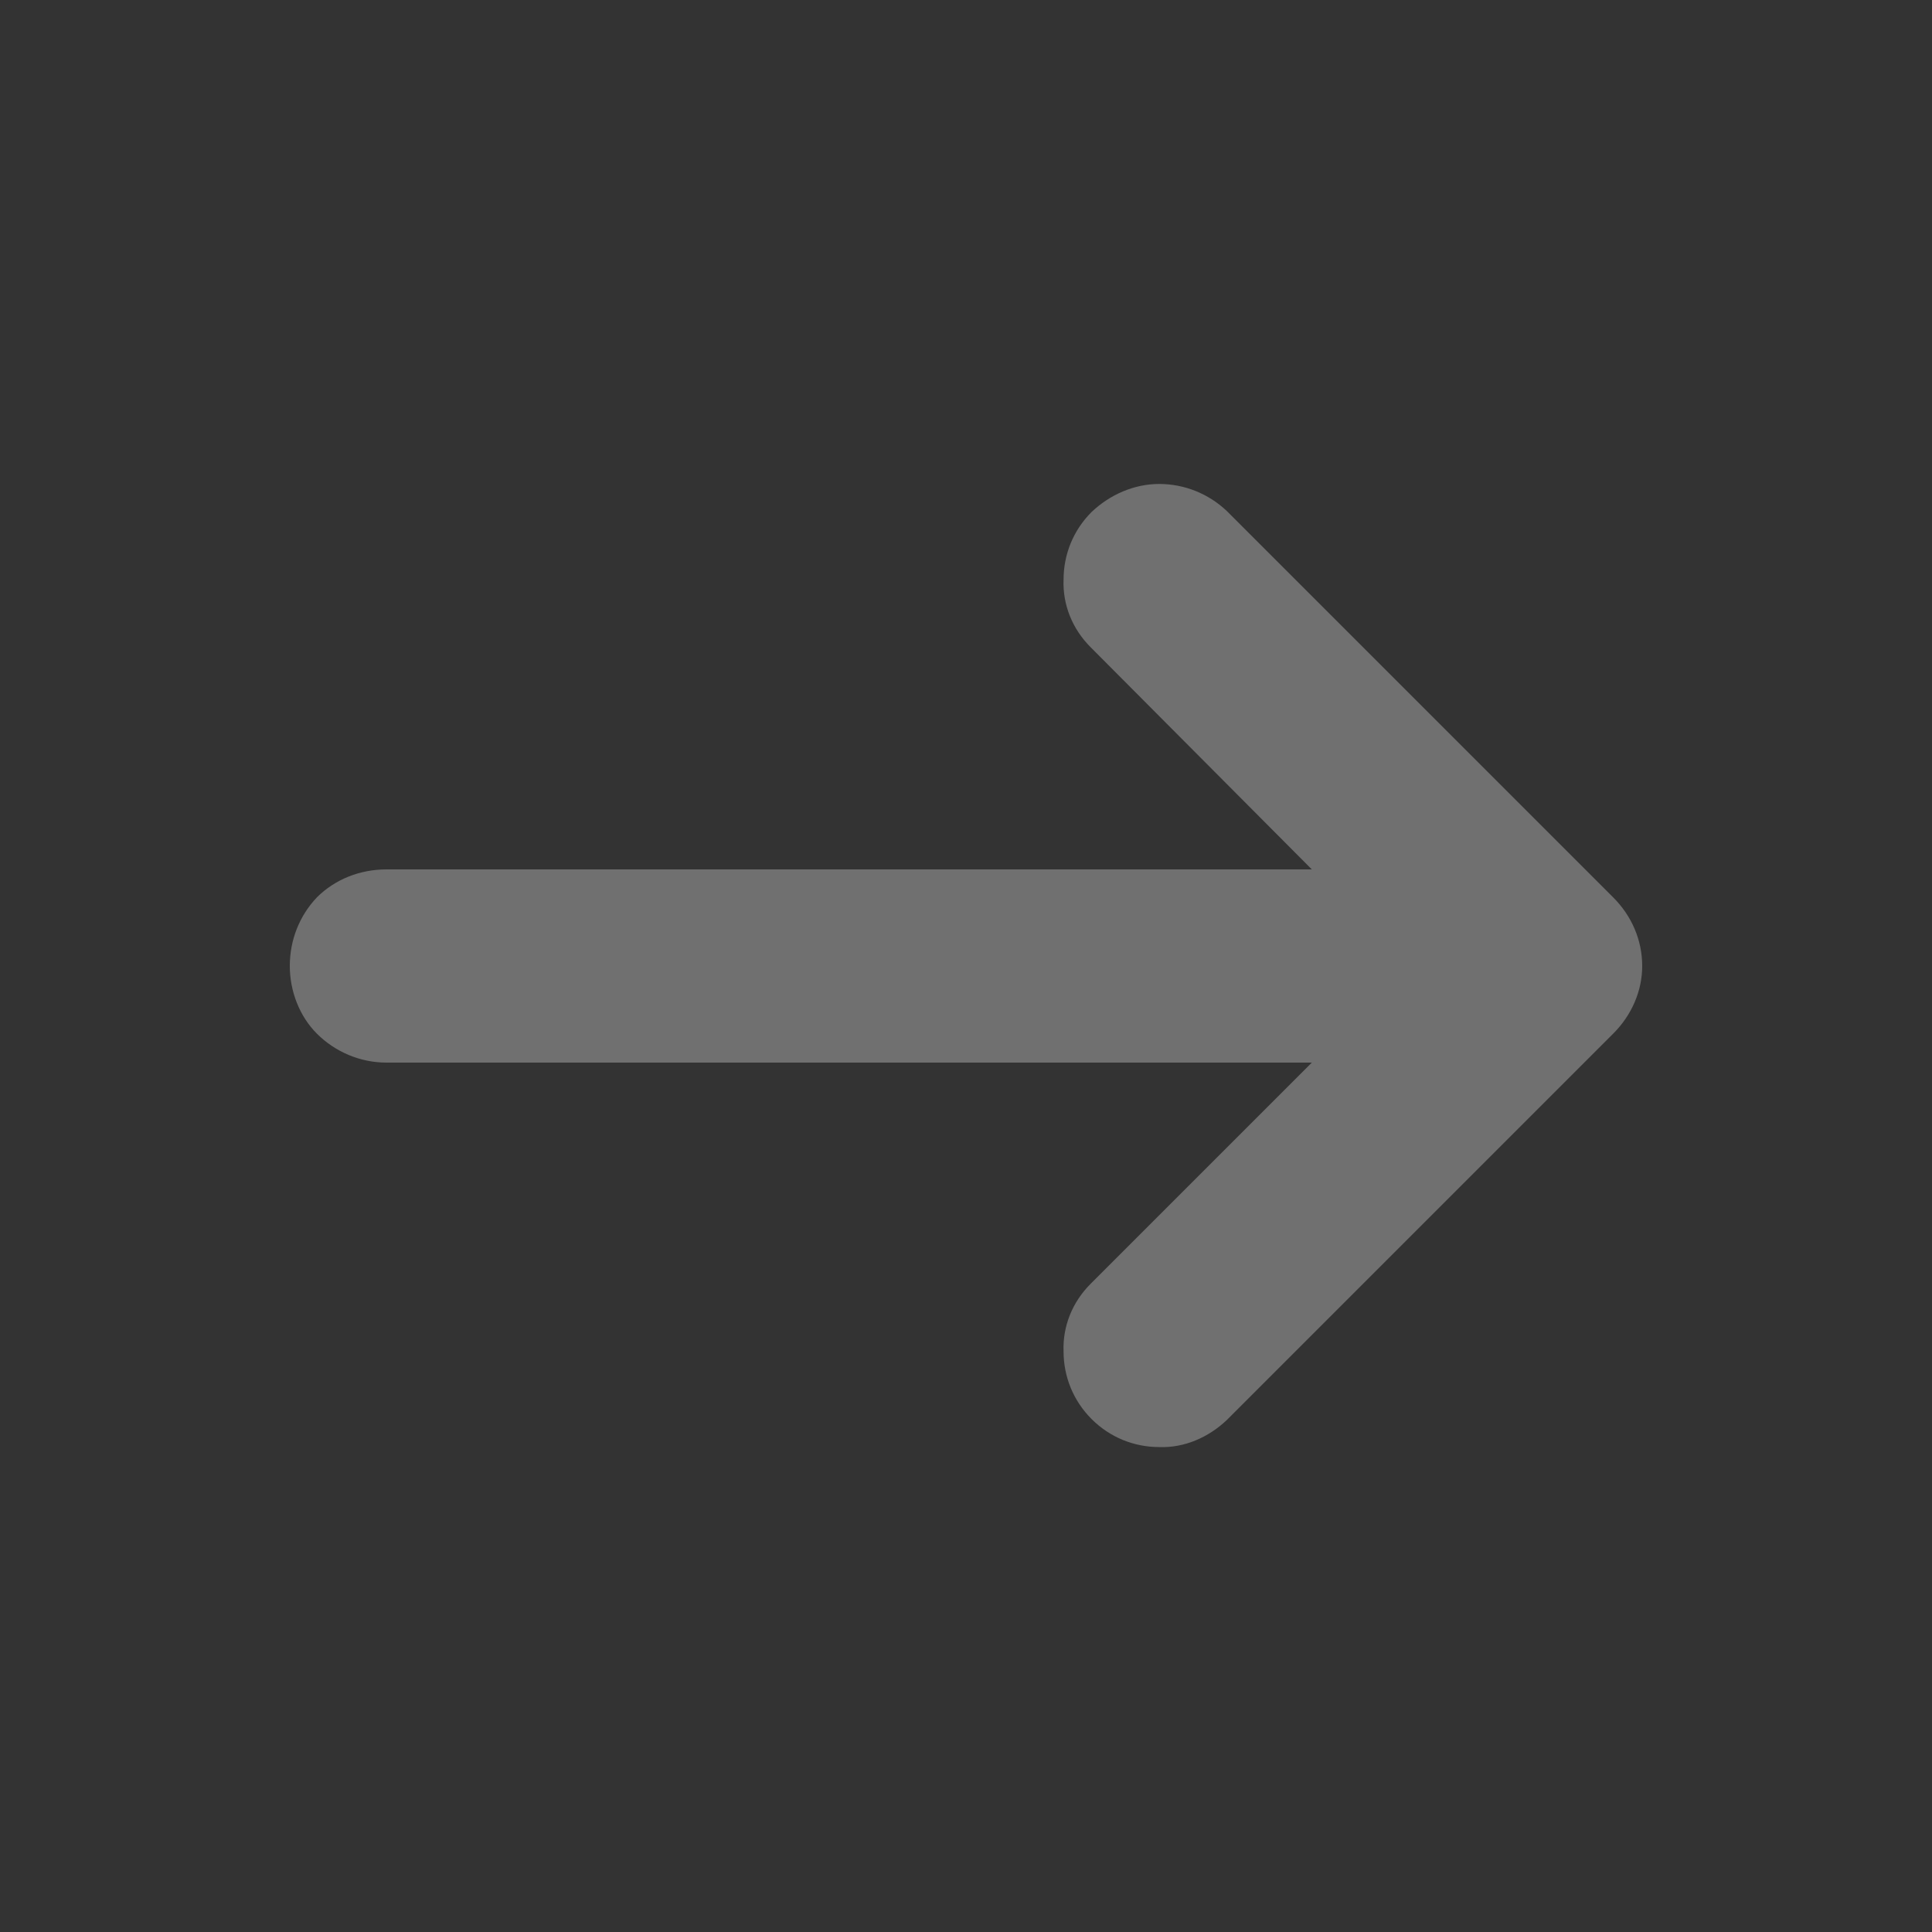 <?xml version="1.0" encoding="UTF-8"?>
<svg xmlns="http://www.w3.org/2000/svg" xmlns:xlink="http://www.w3.org/1999/xlink" width="20" height="20" viewBox="0 0 20 20" fill="none">
  <rect x="0" y="0" width="20" height="20" fill="#333333" stroke="none"/>
  <desc>
			Created with Pixso.
	</desc>
  <defs>
    <clipPath id="clip510_2025">
      <rect id="icon_site_arr_right_small" rx="-0.5" width="19" height="19" transform="translate(0.5 0.5)" fill="white" fill-opacity="0"></rect>
    </clipPath>
    <clipPath id="clip510_2024">
      <rect id="SVG" rx="-0.5" width="19" height="19" transform="translate(0.5 0.5)" fill="white" fill-opacity="0"></rect>
    </clipPath>
  </defs>
  <g clip-path="url(#clip510_2024)">
    <rect id="icon_site_arr_right_small" rx="-0.5" width="19" height="19" transform="translate(0.5 0.5)" fill="#FFFFFF" fill-opacity="0"></rect>
    <g clip-path="url(#clip510_2025)">
      <path id="Vector" d="M13.58 11L4 11C3.73 11 3.47 10.89 3.28 10.7C3.1 10.52 3 10.26 3 10C3 9.73 3.1 9.48 3.28 9.29C3.47 9.1 3.73 9 4 9L13.58 9L11.29 6.7C11.1 6.51 11 6.26 11.01 6C11.01 5.74 11.11 5.49 11.3 5.3C11.49 5.12 11.74 5.01 12 5.01C12.26 5.01 12.51 5.11 12.7 5.29L16.7 9.29C16.89 9.48 17 9.73 17 10C17 10.26 16.89 10.51 16.7 10.7L12.7 14.7C12.51 14.88 12.26 14.99 12 14.98C11.74 14.98 11.49 14.88 11.3 14.69C11.11 14.5 11.01 14.25 11.01 13.99C11 13.73 11.1 13.48 11.29 13.29L13.58 11Z" fill="#FFFFFF" fill-opacity="0.3" fill-rule="evenodd"></path>
    </g>
  </g>
</svg>
